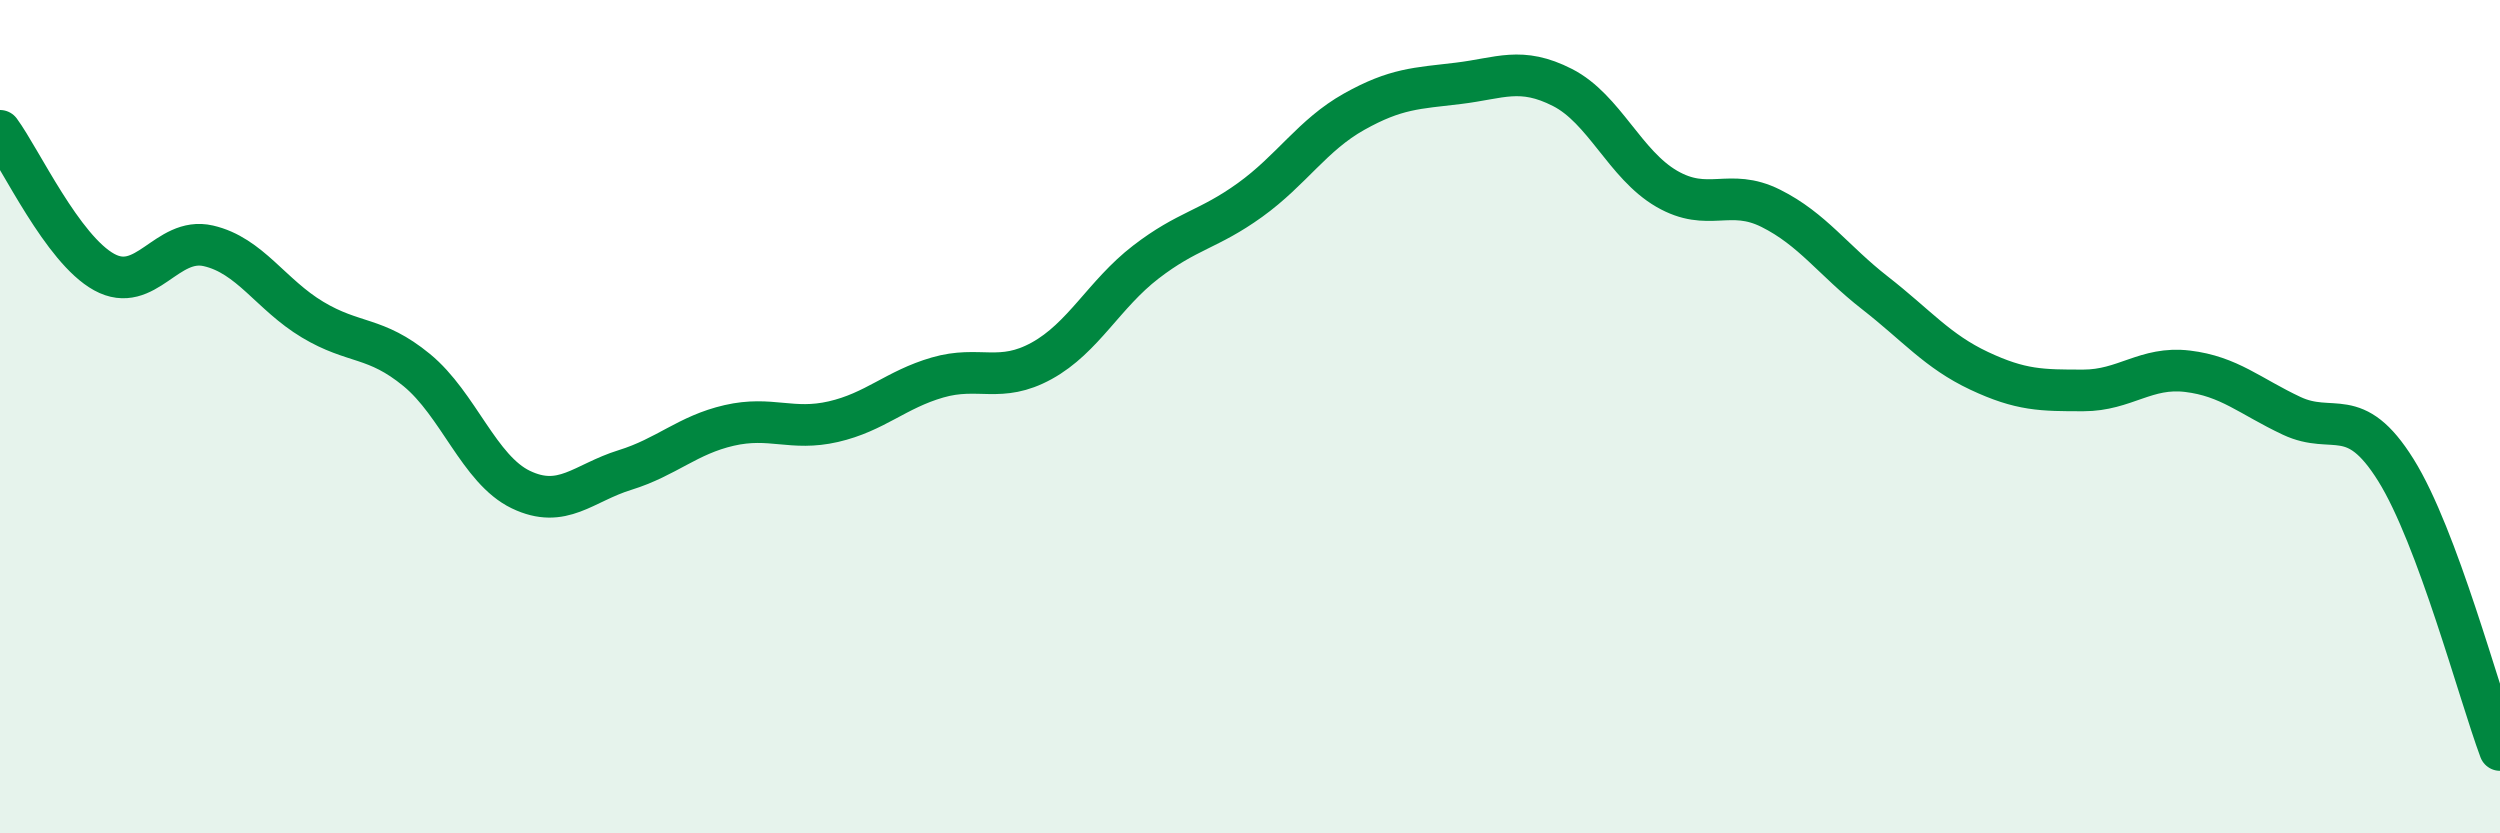 
    <svg width="60" height="20" viewBox="0 0 60 20" xmlns="http://www.w3.org/2000/svg">
      <path
        d="M 0,3.14 C 0.5,3.82 1.5,5.98 2.5,6.53 C 3.5,7.08 4,5.67 5,5.9 C 6,6.13 6.5,7.07 7.5,7.67 C 8.5,8.27 9,8.06 10,8.88 C 11,9.7 11.5,11.27 12.5,11.75 C 13.5,12.23 14,11.59 15,11.28 C 16,10.97 16.5,10.44 17.5,10.21 C 18.5,9.98 19,10.35 20,10.12 C 21,9.89 21.5,9.35 22.5,9.06 C 23.5,8.77 24,9.21 25,8.66 C 26,8.11 26.5,7.06 27.5,6.29 C 28.5,5.52 29,5.52 30,4.8 C 31,4.08 31.5,3.24 32.5,2.68 C 33.5,2.12 34,2.12 35,2 C 36,1.88 36.5,1.59 37.5,2.1 C 38.5,2.61 39,3.95 40,4.53 C 41,5.11 41.5,4.5 42.5,5 C 43.5,5.5 44,6.25 45,7.03 C 46,7.81 46.5,8.43 47.5,8.9 C 48.5,9.37 49,9.37 50,9.37 C 51,9.37 51.5,8.79 52.5,8.91 C 53.5,9.03 54,9.51 55,9.98 C 56,10.45 56.5,9.68 57.5,11.28 C 58.5,12.88 59.5,16.66 60,18L60 20L0 20Z"
        fill="#008740"
        opacity="0.1"
        stroke-linecap="round"
        stroke-linejoin="round"
      />
      <path
        d="M 0,3.14 C 0.5,3.82 1.5,5.98 2.5,6.53 C 3.5,7.08 4,5.67 5,5.9 C 6,6.13 6.5,7.07 7.5,7.67 C 8.5,8.27 9,8.06 10,8.88 C 11,9.7 11.5,11.27 12.5,11.75 C 13.5,12.23 14,11.59 15,11.28 C 16,10.97 16.5,10.44 17.5,10.21 C 18.5,9.98 19,10.35 20,10.12 C 21,9.89 21.5,9.35 22.5,9.06 C 23.5,8.77 24,9.21 25,8.66 C 26,8.11 26.5,7.06 27.5,6.29 C 28.5,5.52 29,5.52 30,4.8 C 31,4.08 31.5,3.24 32.5,2.68 C 33.5,2.12 34,2.12 35,2 C 36,1.88 36.5,1.59 37.5,2.1 C 38.5,2.61 39,3.95 40,4.53 C 41,5.11 41.5,4.5 42.5,5 C 43.5,5.5 44,6.25 45,7.03 C 46,7.81 46.5,8.43 47.5,8.9 C 48.5,9.37 49,9.37 50,9.37 C 51,9.37 51.5,8.79 52.5,8.91 C 53.5,9.03 54,9.51 55,9.98 C 56,10.45 56.5,9.68 57.5,11.28 C 58.5,12.88 59.5,16.66 60,18"
        stroke="#008740"
        stroke-width="1"
        fill="none"
        stroke-linecap="round"
        stroke-linejoin="round"
      />
    </svg>
  